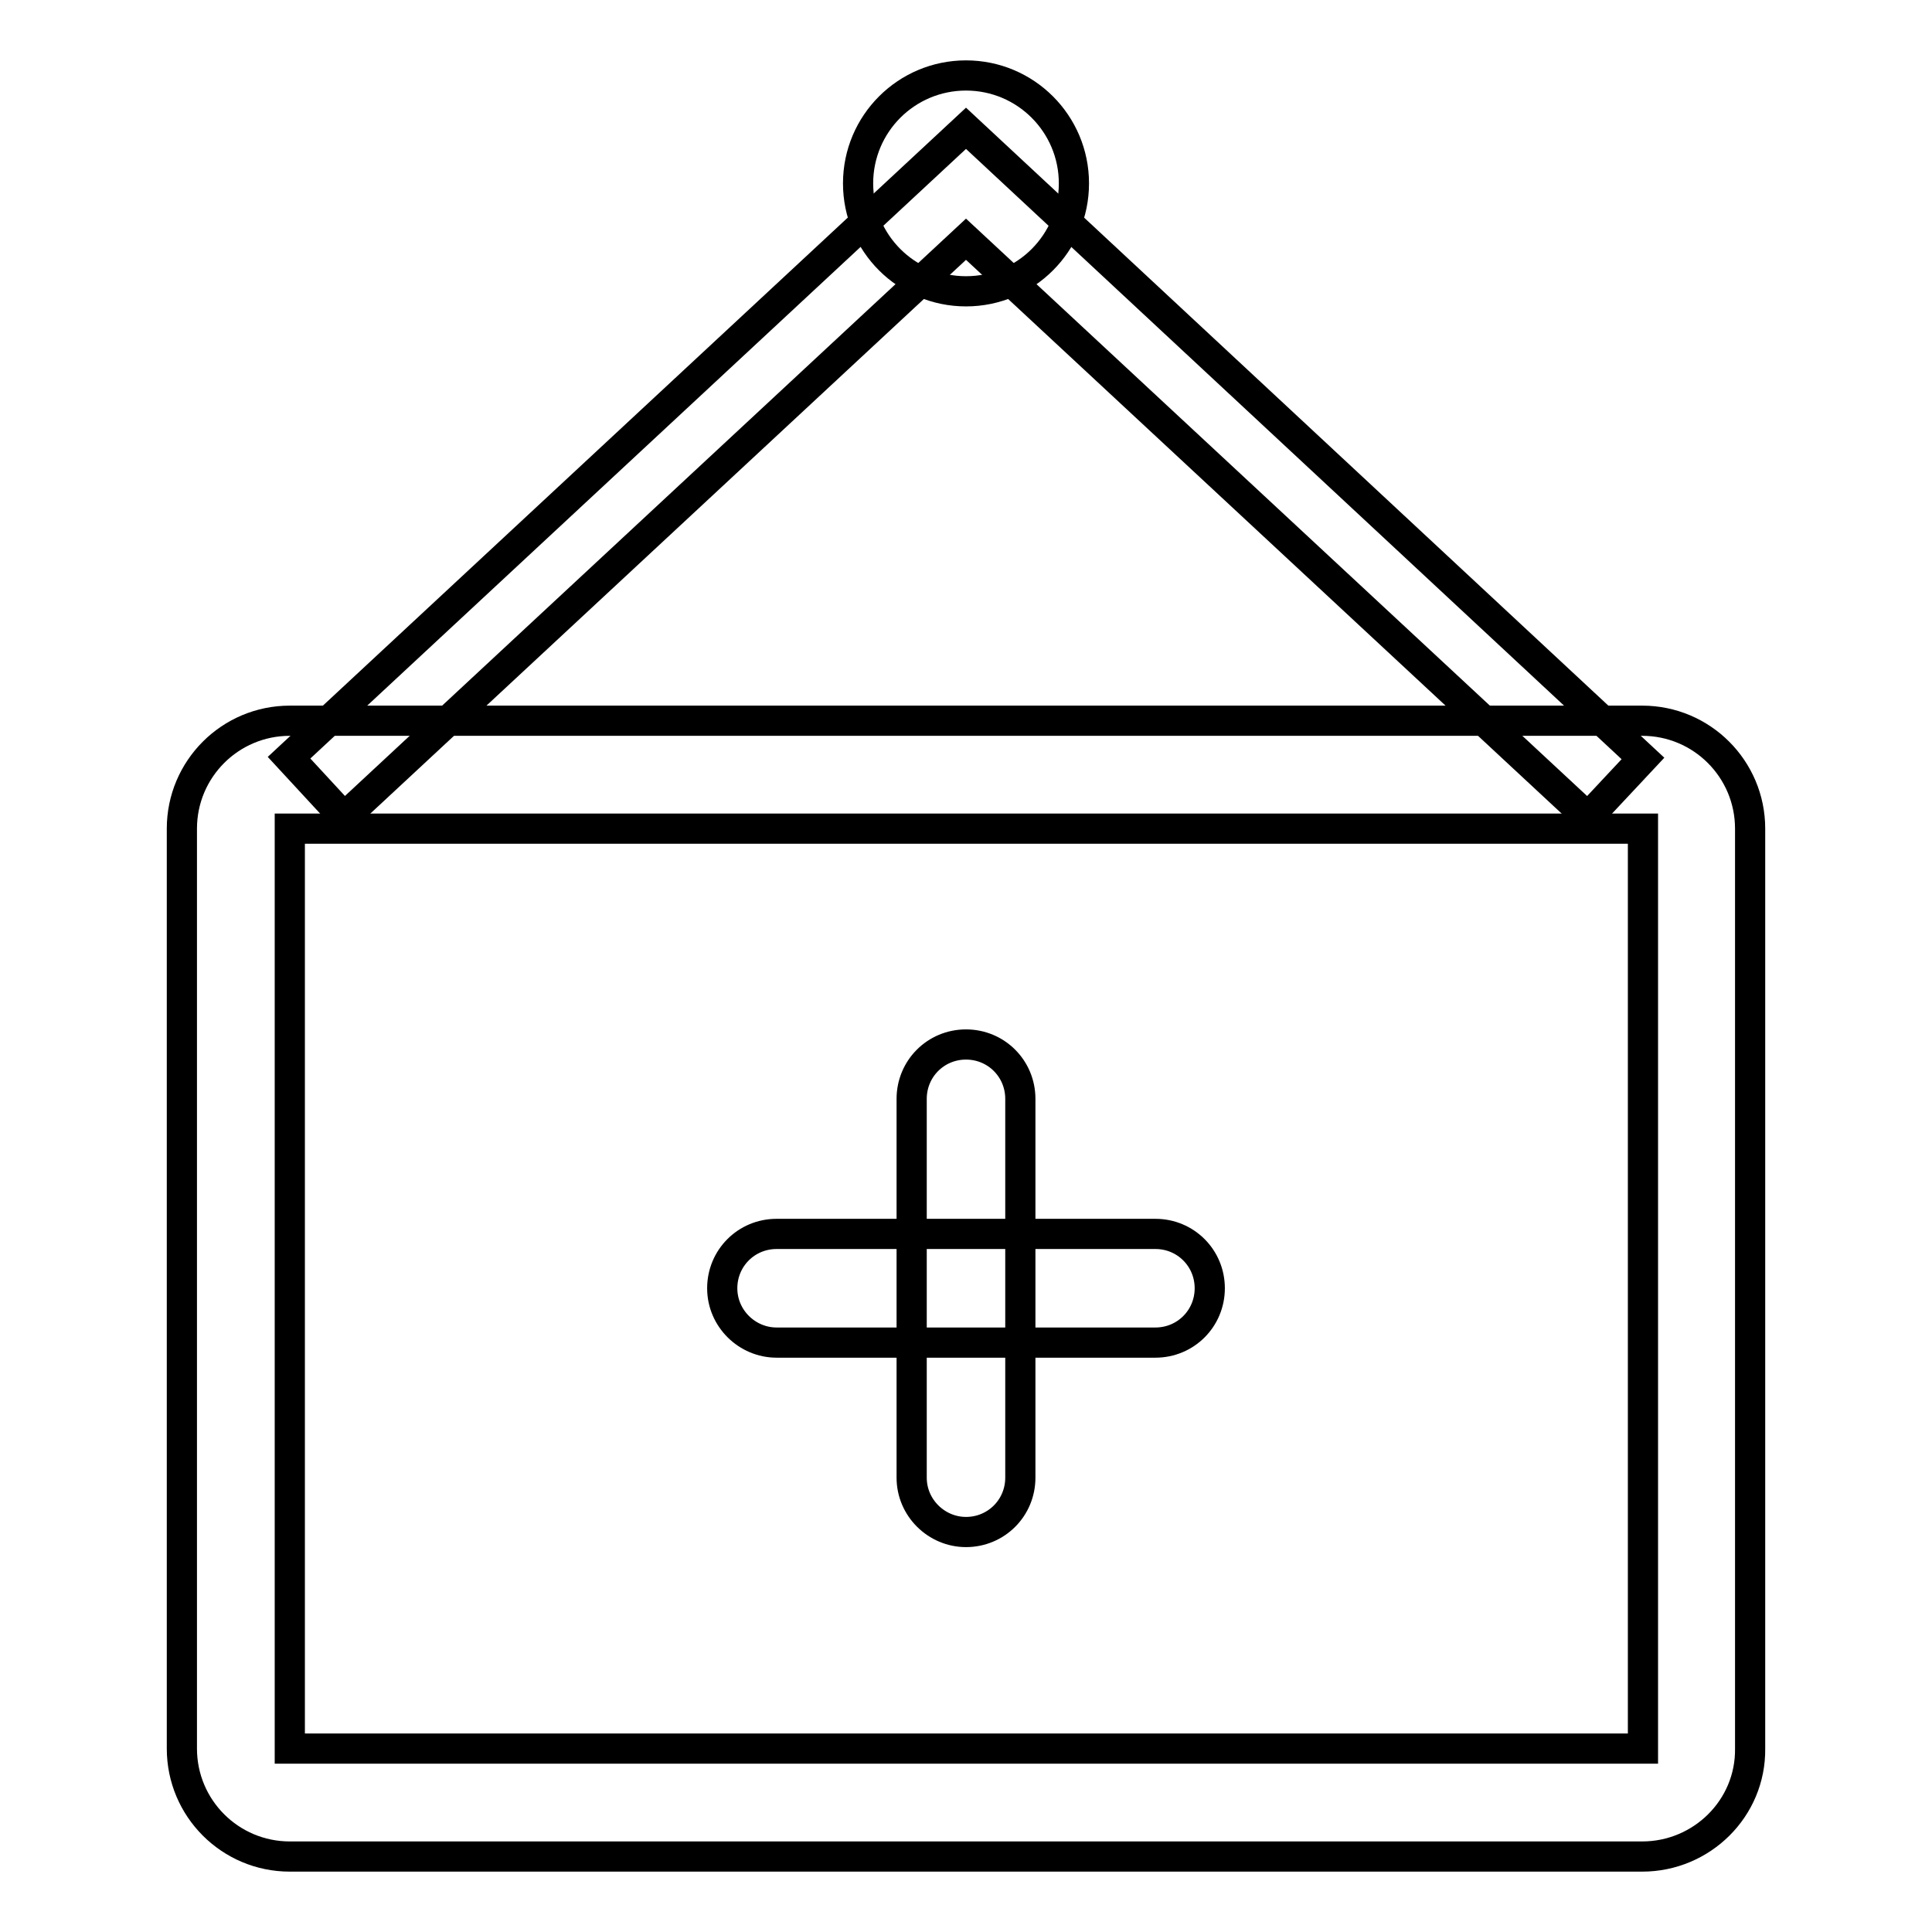 <?xml version="1.0" encoding="utf-8"?>
<!-- Svg Vector Icons : http://www.onlinewebfonts.com/icon -->
<!DOCTYPE svg PUBLIC "-//W3C//DTD SVG 1.1//EN" "http://www.w3.org/Graphics/SVG/1.1/DTD/svg11.dtd">
<svg version="1.1" xmlns="http://www.w3.org/2000/svg" xmlns:xlink="http://www.w3.org/1999/xlink" x="0px" y="0px" viewBox="0 0 256 256" enable-background="new 0 0 256 256" xml:space="preserve">
<g><g><path stroke-width="4" fill-opacity="0" stroke="#000000"  d="M217.6,246H38.4c-7.9,0-14.3-6.4-14.3-14.3V109.8c0-7.9,6.4-14.3,14.3-14.3h179.2c7.9,0,14.3,6.4,14.3,14.3v121.9C232,239.6,225.5,246,217.6,246z M38.4,109.8v121.9h179.3V109.8H38.4L38.4,109.8z"/><path stroke-width="4" fill-opacity="0" stroke="#000000"  d="M210.4,108.3L128,31.7l-82.4,76.6l-7.3-7.9L128,17l89.7,83.5L210.4,108.3z"/><path stroke-width="4" fill-opacity="0" stroke="#000000"  d="M113.7,24.3c0,7.9,6.4,14.3,14.3,14.3c7.9,0,14.3-6.4,14.3-14.3c0-7.9-6.4-14.3-14.3-14.3S113.7,16.4,113.7,24.3z"/><path stroke-width="4" fill-opacity="0" stroke="#000000"  d="M153.1,177.9h-50.2c-3.9,0-7.2-3.2-7.2-7.2s3.2-7.2,7.2-7.2h50.2c4,0,7.2,3.2,7.2,7.2C160.3,174.7,157.1,177.9,153.1,177.9z"/><path stroke-width="4" fill-opacity="0" stroke="#000000"  d="M128,203c-3.9,0-7.2-3.2-7.2-7.2v-50.2c0-4,3.2-7.2,7.2-7.2c4,0,7.2,3.2,7.2,7.2v50.2C135.2,199.8,132,203,128,203z"/></g></g>
</svg>
